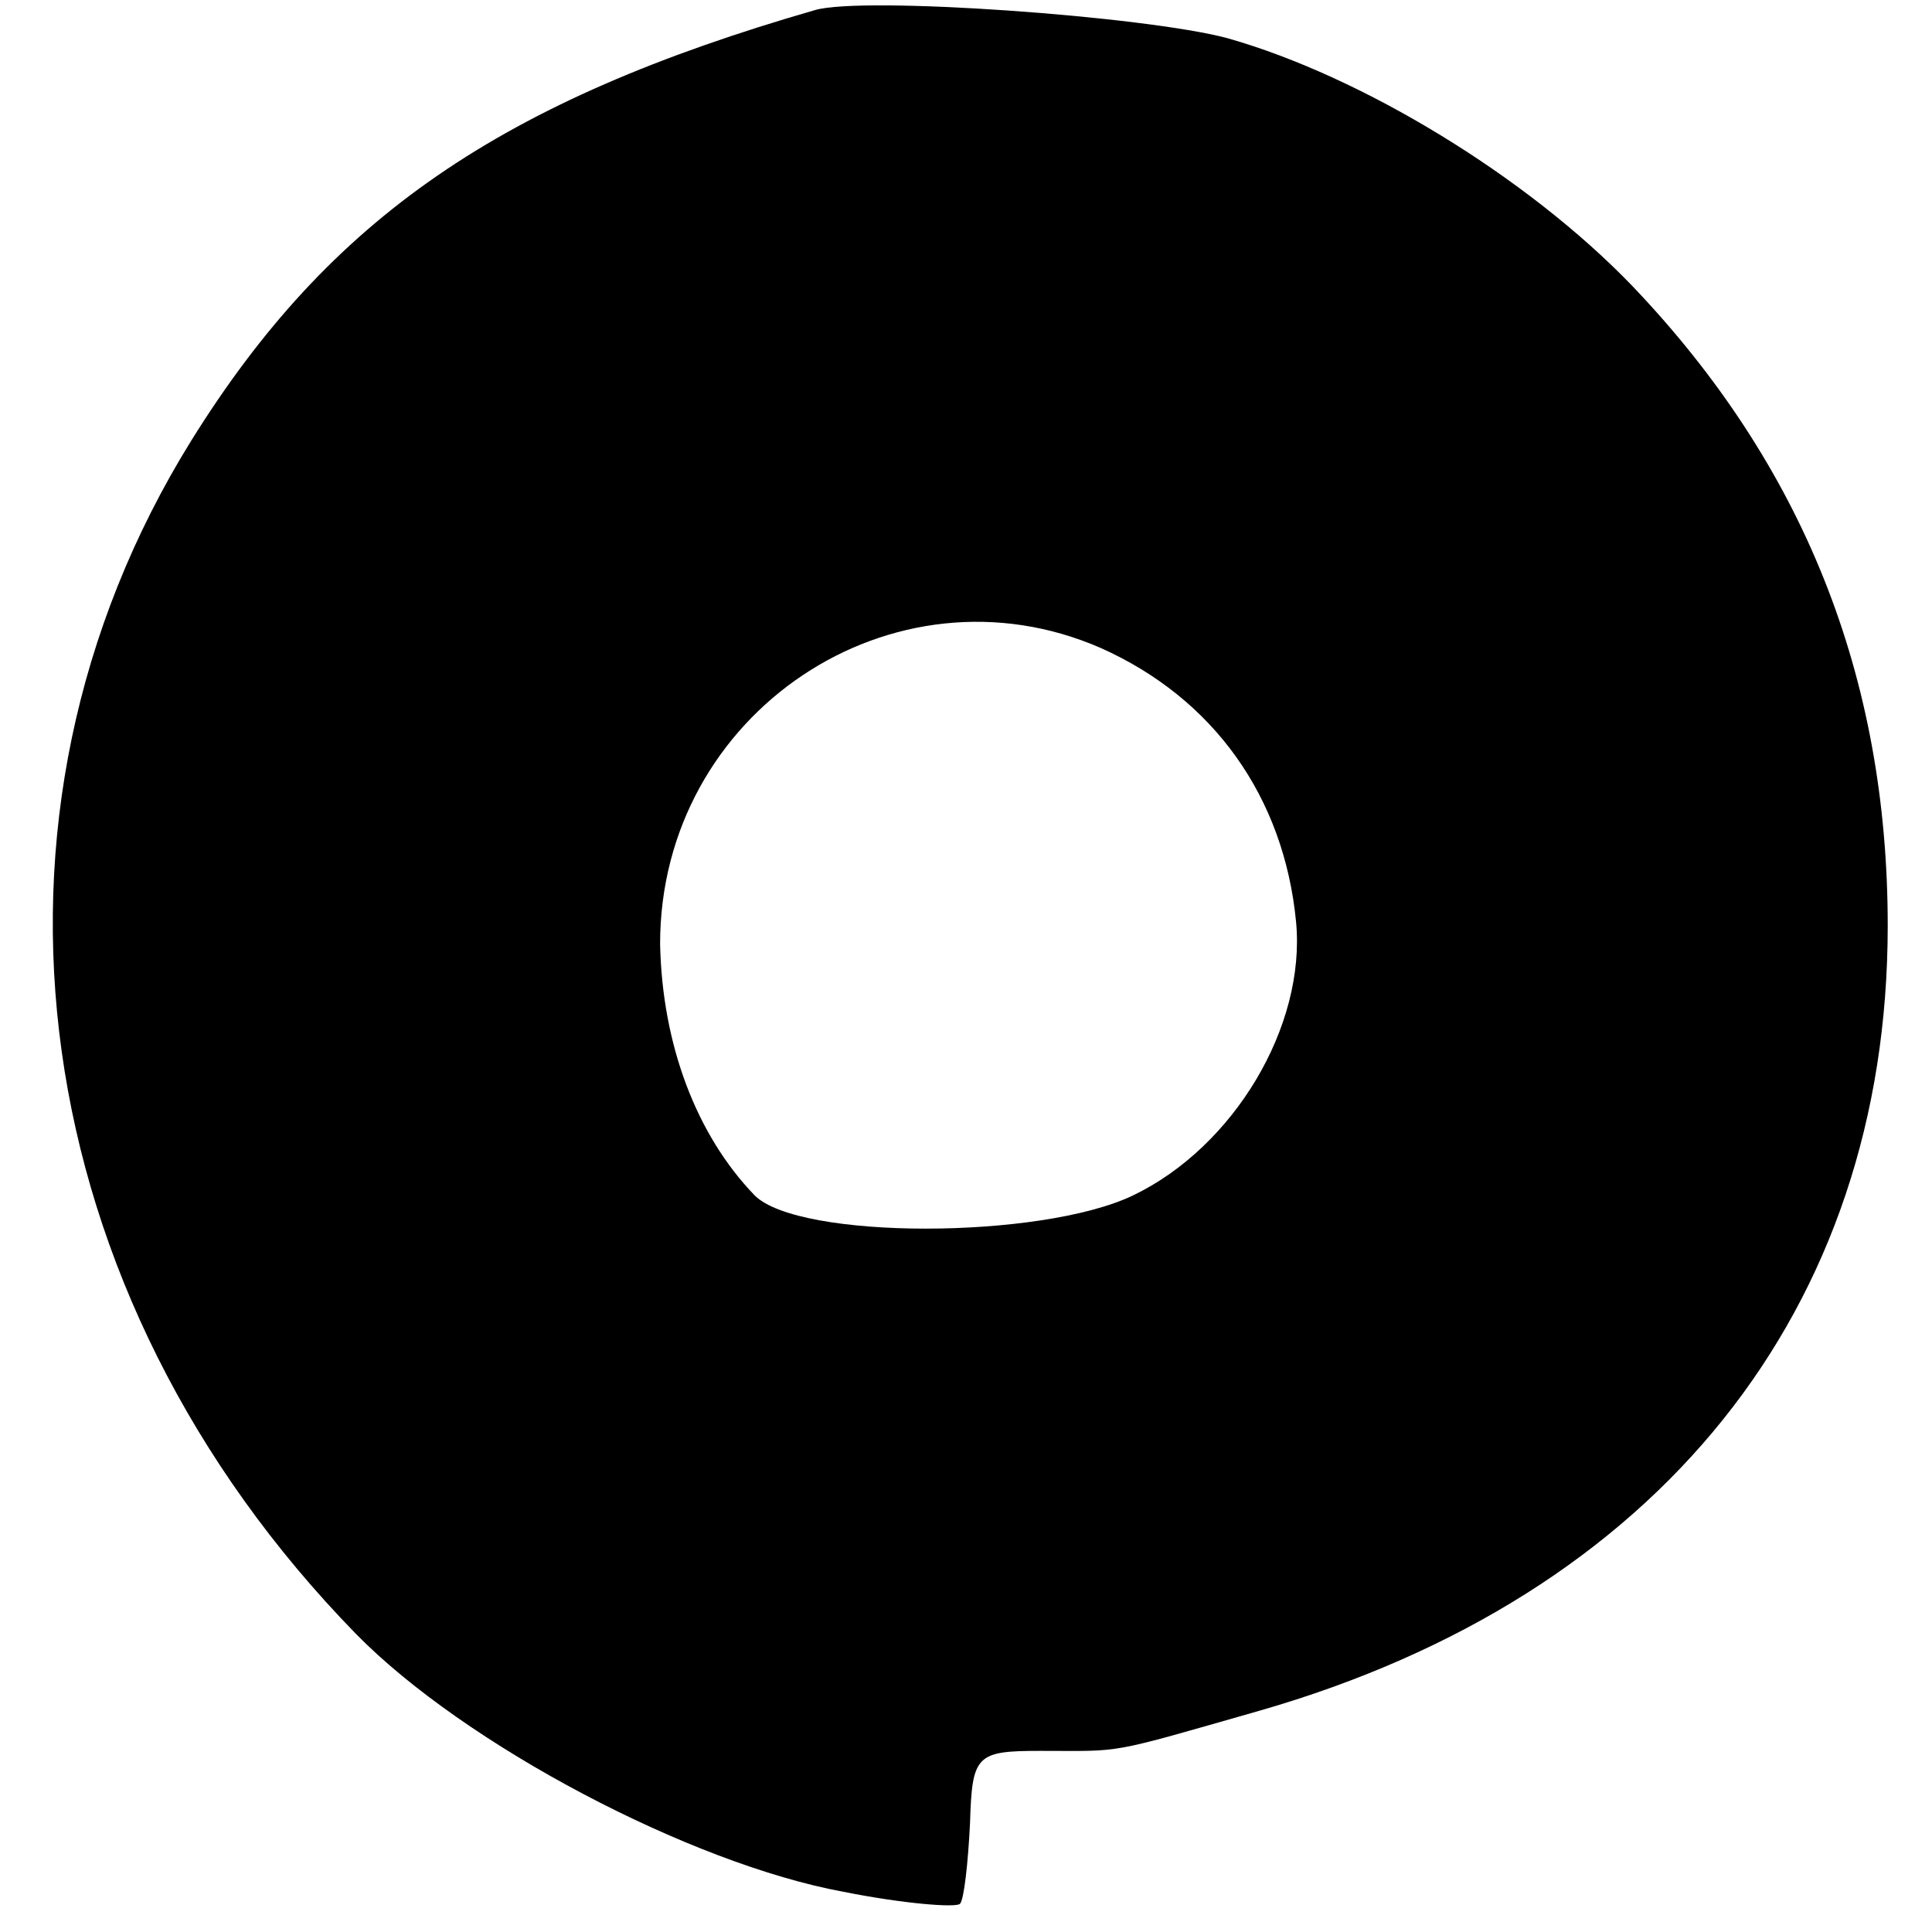 <?xml version="1.0" standalone="no"?>
<!DOCTYPE svg PUBLIC "-//W3C//DTD SVG 20010904//EN"
 "http://www.w3.org/TR/2001/REC-SVG-20010904/DTD/svg10.dtd">
<svg version="1.0" xmlns="http://www.w3.org/2000/svg"
 width="96pt" height="96pt" viewBox="0 0 96 96"
 preserveAspectRatio="xMidYMid meet">
<g transform="translate(0,96) scale(0.1,-0.1)"
fill="#000000" stroke="none">
<path d="M405 955 c-156 -45 -241 -103 -310 -214 -116 -187 -83 -424 82 -593
54 -55 166 -114 242 -128 30 -6 56 -8 58 -6 2 2 4 20 5 40 1 34 3 36 35 36 42
0 32 -2 109 20 198 57 312 199 312 390 0 124 -42 229 -127 318 -52 54 -134
104 -201 123 -41 11 -181 21 -205 14z m142 -317 c56 -25 91 -74 97 -136 5 -52
-31 -112 -81 -136 -46 -22 -166 -22 -188 0 -29 30 -46 75 -47 125 0 115 116
192 219 147z"/>
</g>
</svg>

